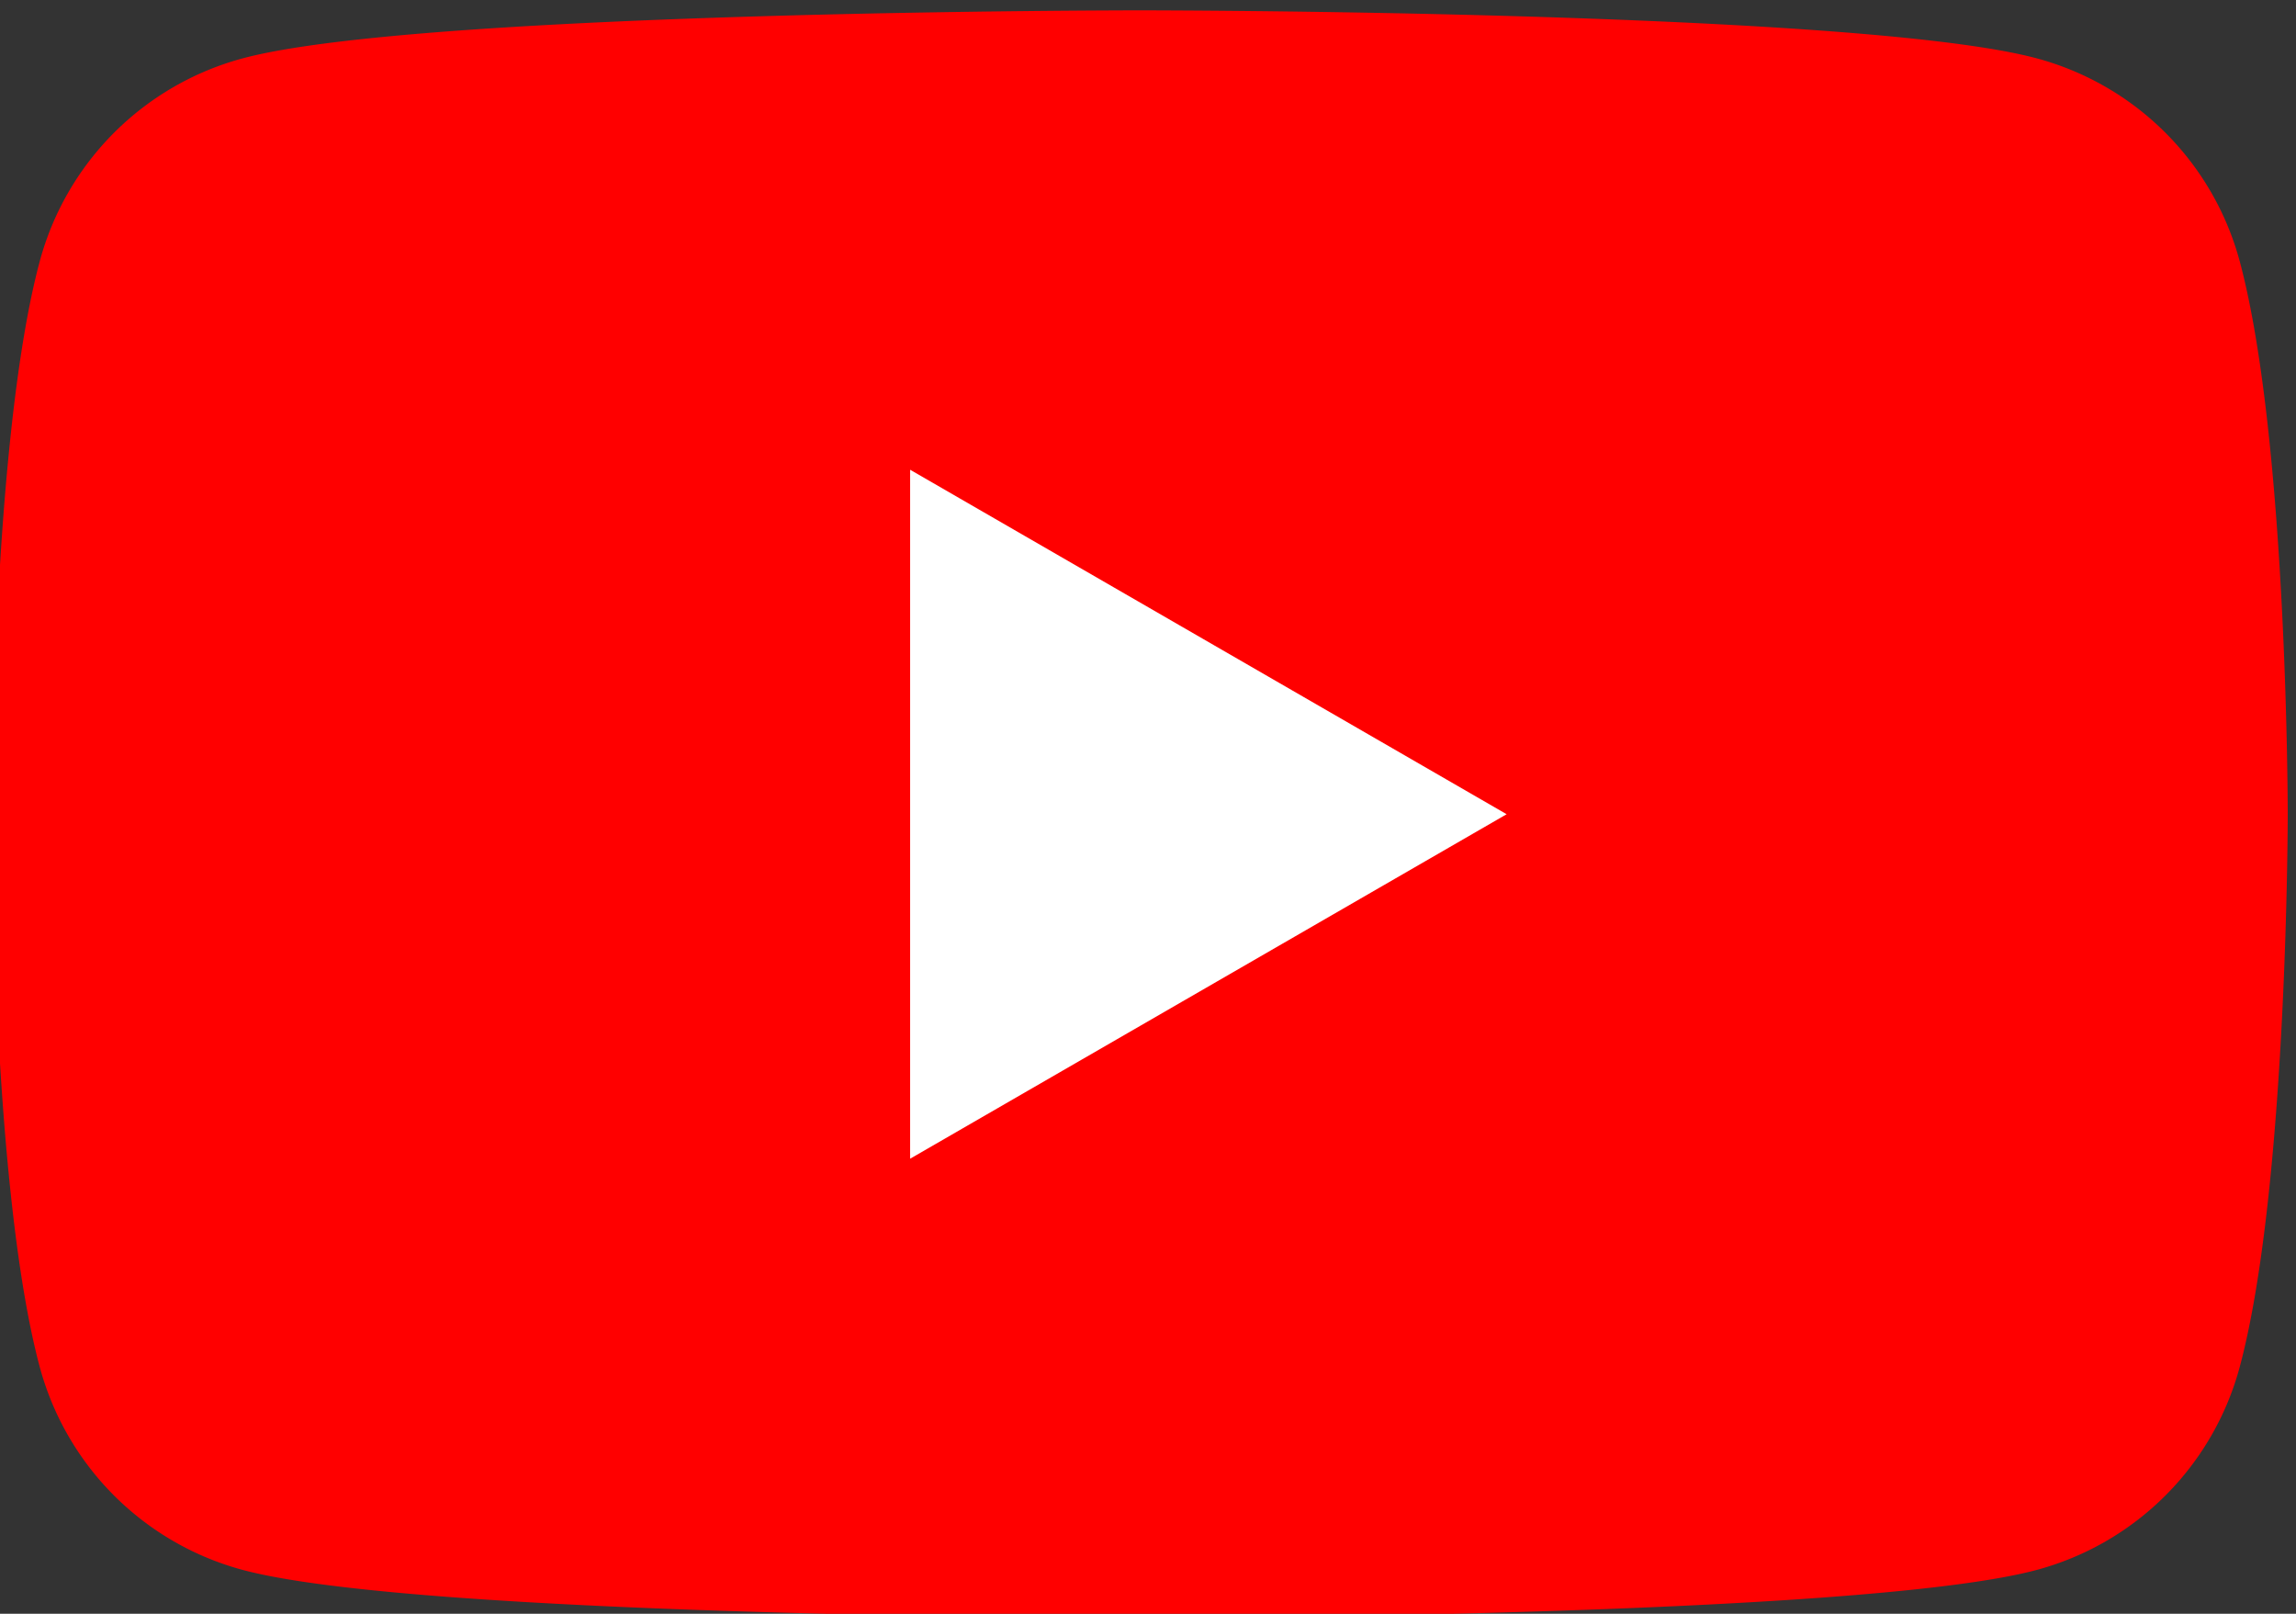 <svg xmlns="http://www.w3.org/2000/svg" xmlns:xlink="http://www.w3.org/1999/xlink" width="75" height="52.703" viewBox="0 0 75 52.703">
  <rect x="0" y="0" width="75" height="52.703" fill="#333333" stroke="none"/>
  <defs>
    <clipPath id="clip-path">
      <rect id="長方形_4704" data-name="長方形 4704" width="75" height="52.703" fill="none"/>
    </clipPath>
  </defs>
  <g id="youtube" transform="translate(-0.267 0.333)">
    <g id="グループ_6400" data-name="グループ 6400" transform="translate(0.267 -0.333)" clip-path="url(#clip-path)">
      <path id="パス_2159" data-name="パス 2159" d="M73.433,8.2A9.393,9.393,0,0,0,66.8,1.567C60.953,0,37.5,0,37.5,0S14.047,0,8.2,1.567A9.393,9.393,0,0,0,1.567,8.2C0,14.047,0,26.25,0,26.25S0,38.453,1.567,44.3A9.393,9.393,0,0,0,8.2,50.933C14.047,52.5,37.5,52.5,37.5,52.5s23.453,0,29.3-1.567A9.393,9.393,0,0,0,73.433,44.3C75,38.453,75,26.25,75,26.25s0-12.2-1.567-18.052" transform="translate(-0.27 0.338)" fill="red"/>
      <path id="パス_2160" data-name="パス 2160" d="M48.594,46.8l19.485-11.25L48.594,24.3Z" transform="translate(-18.864 -8.959)" fill="#fff"/>
    </g>
  </g>
</svg>

